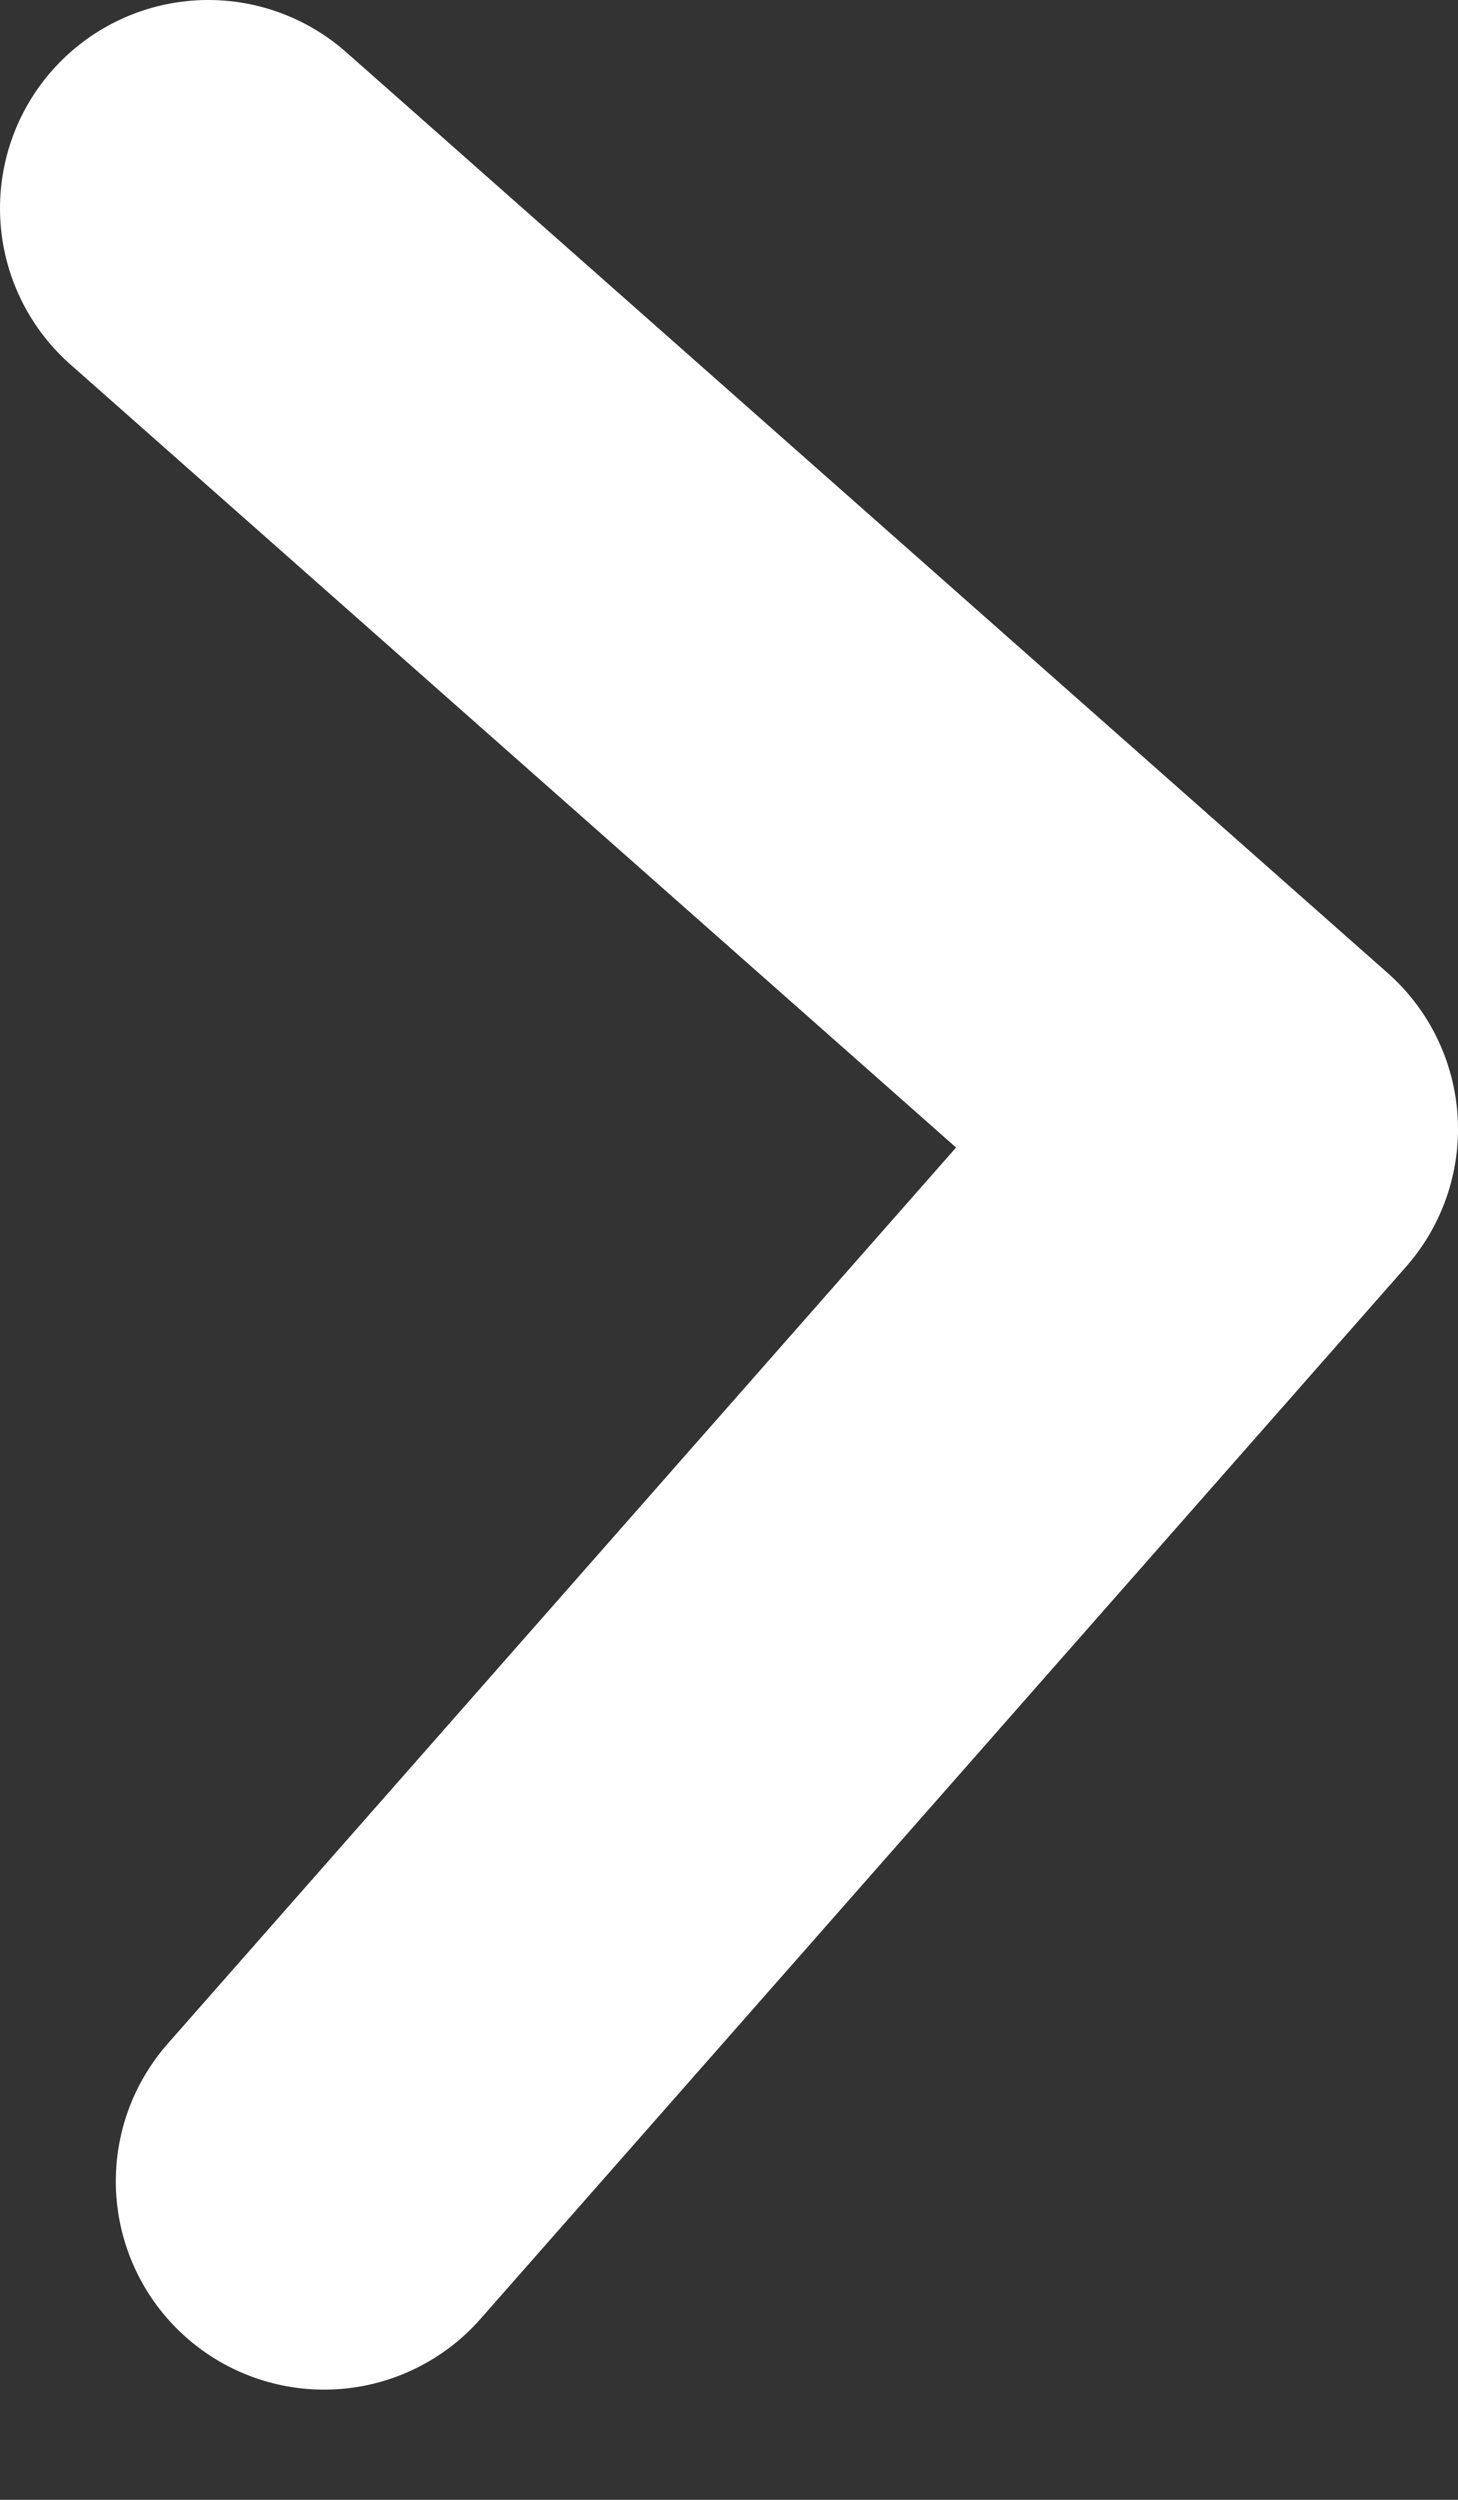 <?xml version="1.0" encoding="UTF-8"?>
<svg width="7px" height="12px" viewBox="0 0 7 12" version="1.1" xmlns="http://www.w3.org/2000/svg" xmlns:xlink="http://www.w3.org/1999/xlink">
    <rect x="0" y="0" width="7" height="12" fill="#333333" stroke="none"/>
    <!-- Generator: Sketch 46.2 (44496) - http://www.bohemiancoding.com/sketch -->
    <title>Find a drive search Button</title>
    <desc>Created with Sketch.</desc>
    <defs></defs>
    <g id="Page-1" stroke="none" stroke-width="1" fill="none" fill-rule="evenodd" stroke-linecap="round" stroke-linejoin="round">
        <g id="Find-a-drive-search-Button" transform="translate(1, 1)" stroke-width="2" stroke="#FFFFFF">
            <polyline id="Path-3-Copy-7" points="0 0 5 4.42 0.556 9.471"></polyline>
        </g>
    </g>
</svg>